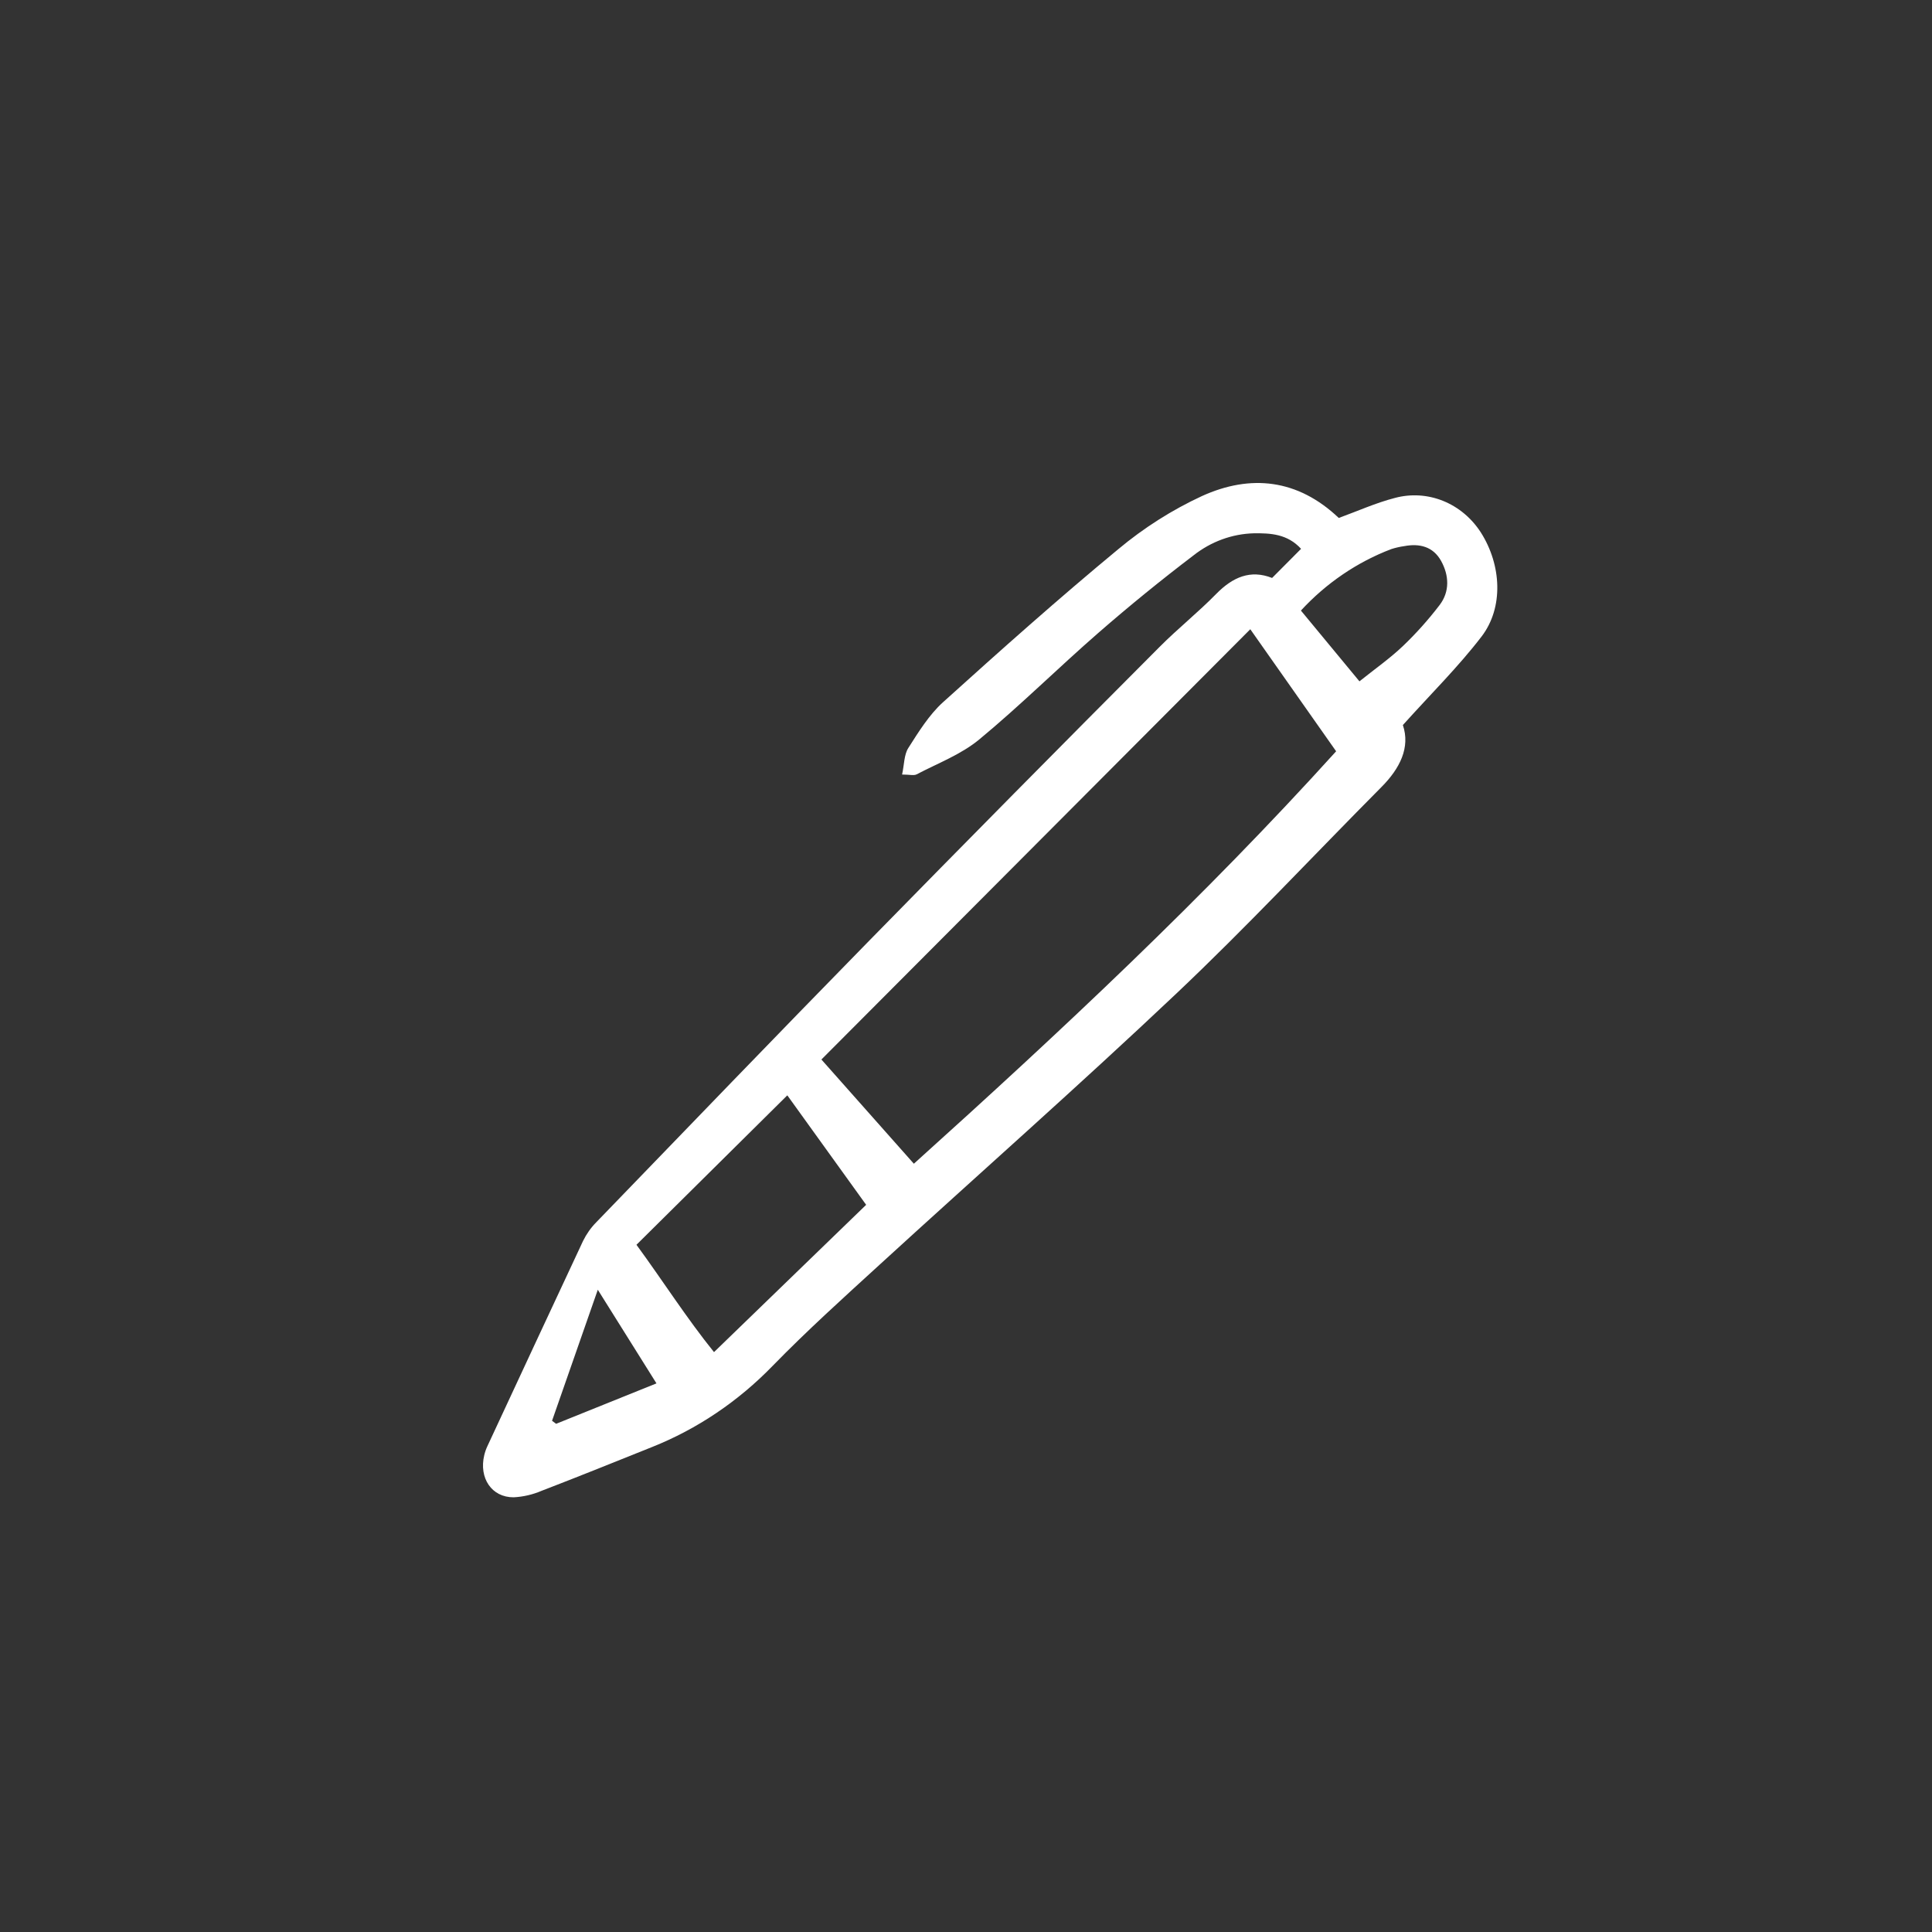 <?xml version="1.0" encoding="UTF-8"?> <svg xmlns="http://www.w3.org/2000/svg" width="88" height="88" viewBox="0 0 88 88" fill="none"><rect x="0" y="0" width="88" height="88" fill="#333333" stroke="none"/><path d="M57.942 26.325L59.262 24.998C58.64 24.318 57.868 24.282 57.11 24.291C56.119 24.318 55.161 24.668 54.366 25.295C52.885 26.421 51.44 27.597 50.029 28.826C48.2 30.418 46.469 32.139 44.605 33.68C43.77 34.37 42.718 34.764 41.754 35.27C41.623 35.338 41.433 35.279 41.089 35.279C41.188 34.826 41.178 34.374 41.373 34.069C41.843 33.333 42.322 32.557 42.949 31.989C45.575 29.617 48.218 27.262 50.936 25.014C52.104 24.039 53.385 23.226 54.747 22.595C56.953 21.593 59.107 21.813 60.979 23.592C61.832 23.283 62.669 22.903 63.541 22.679C64.267 22.485 65.032 22.533 65.731 22.815C66.431 23.097 67.032 23.601 67.454 24.258C68.392 25.737 68.495 27.675 67.481 28.996C66.421 30.377 65.18 31.601 63.899 33.025C64.243 34.045 63.768 34.999 62.923 35.849C59.807 38.985 56.782 42.229 53.577 45.259C49.135 49.46 44.556 53.497 40.049 57.62C38.409 59.119 36.758 60.609 35.203 62.203C33.63 63.828 31.756 65.091 29.701 65.91C28.027 66.581 26.356 67.256 24.675 67.902C24.268 68.077 23.836 68.177 23.398 68.2C22.395 68.206 21.808 67.325 22.057 66.281C22.09 66.142 22.137 66.007 22.197 65.878C23.646 62.759 25.099 59.642 26.555 56.528C26.71 56.211 26.913 55.923 27.156 55.676C31.272 51.416 35.381 47.148 39.523 42.917C43.934 38.413 48.364 33.93 52.814 29.469C53.648 28.63 54.573 27.894 55.4 27.049C56.151 26.285 56.959 25.936 57.942 26.325ZM41.625 53.006C48.324 46.972 54.827 40.89 60.859 34.22L56.949 28.661L37.414 48.259L41.625 53.006ZM35.861 49.891L28.99 56.698C30.195 58.344 31.278 60.047 32.522 61.587L39.452 54.878C38.262 53.225 37.095 51.604 35.861 49.891ZM61.921 31.034C62.623 30.471 63.304 29.995 63.904 29.424C64.503 28.851 65.06 28.229 65.568 27.564C66.044 26.945 66.004 26.206 65.64 25.549C65.274 24.889 64.649 24.746 63.965 24.875C63.765 24.903 63.567 24.948 63.374 25.009C61.819 25.6 60.41 26.558 59.255 27.81C60.24 29 61.191 30.151 61.921 31.034ZM27.229 58.746C26.499 60.835 25.822 62.775 25.145 64.715L25.331 64.852L29.901 63.011L27.229 58.746Z" fill="white"></path></svg> 